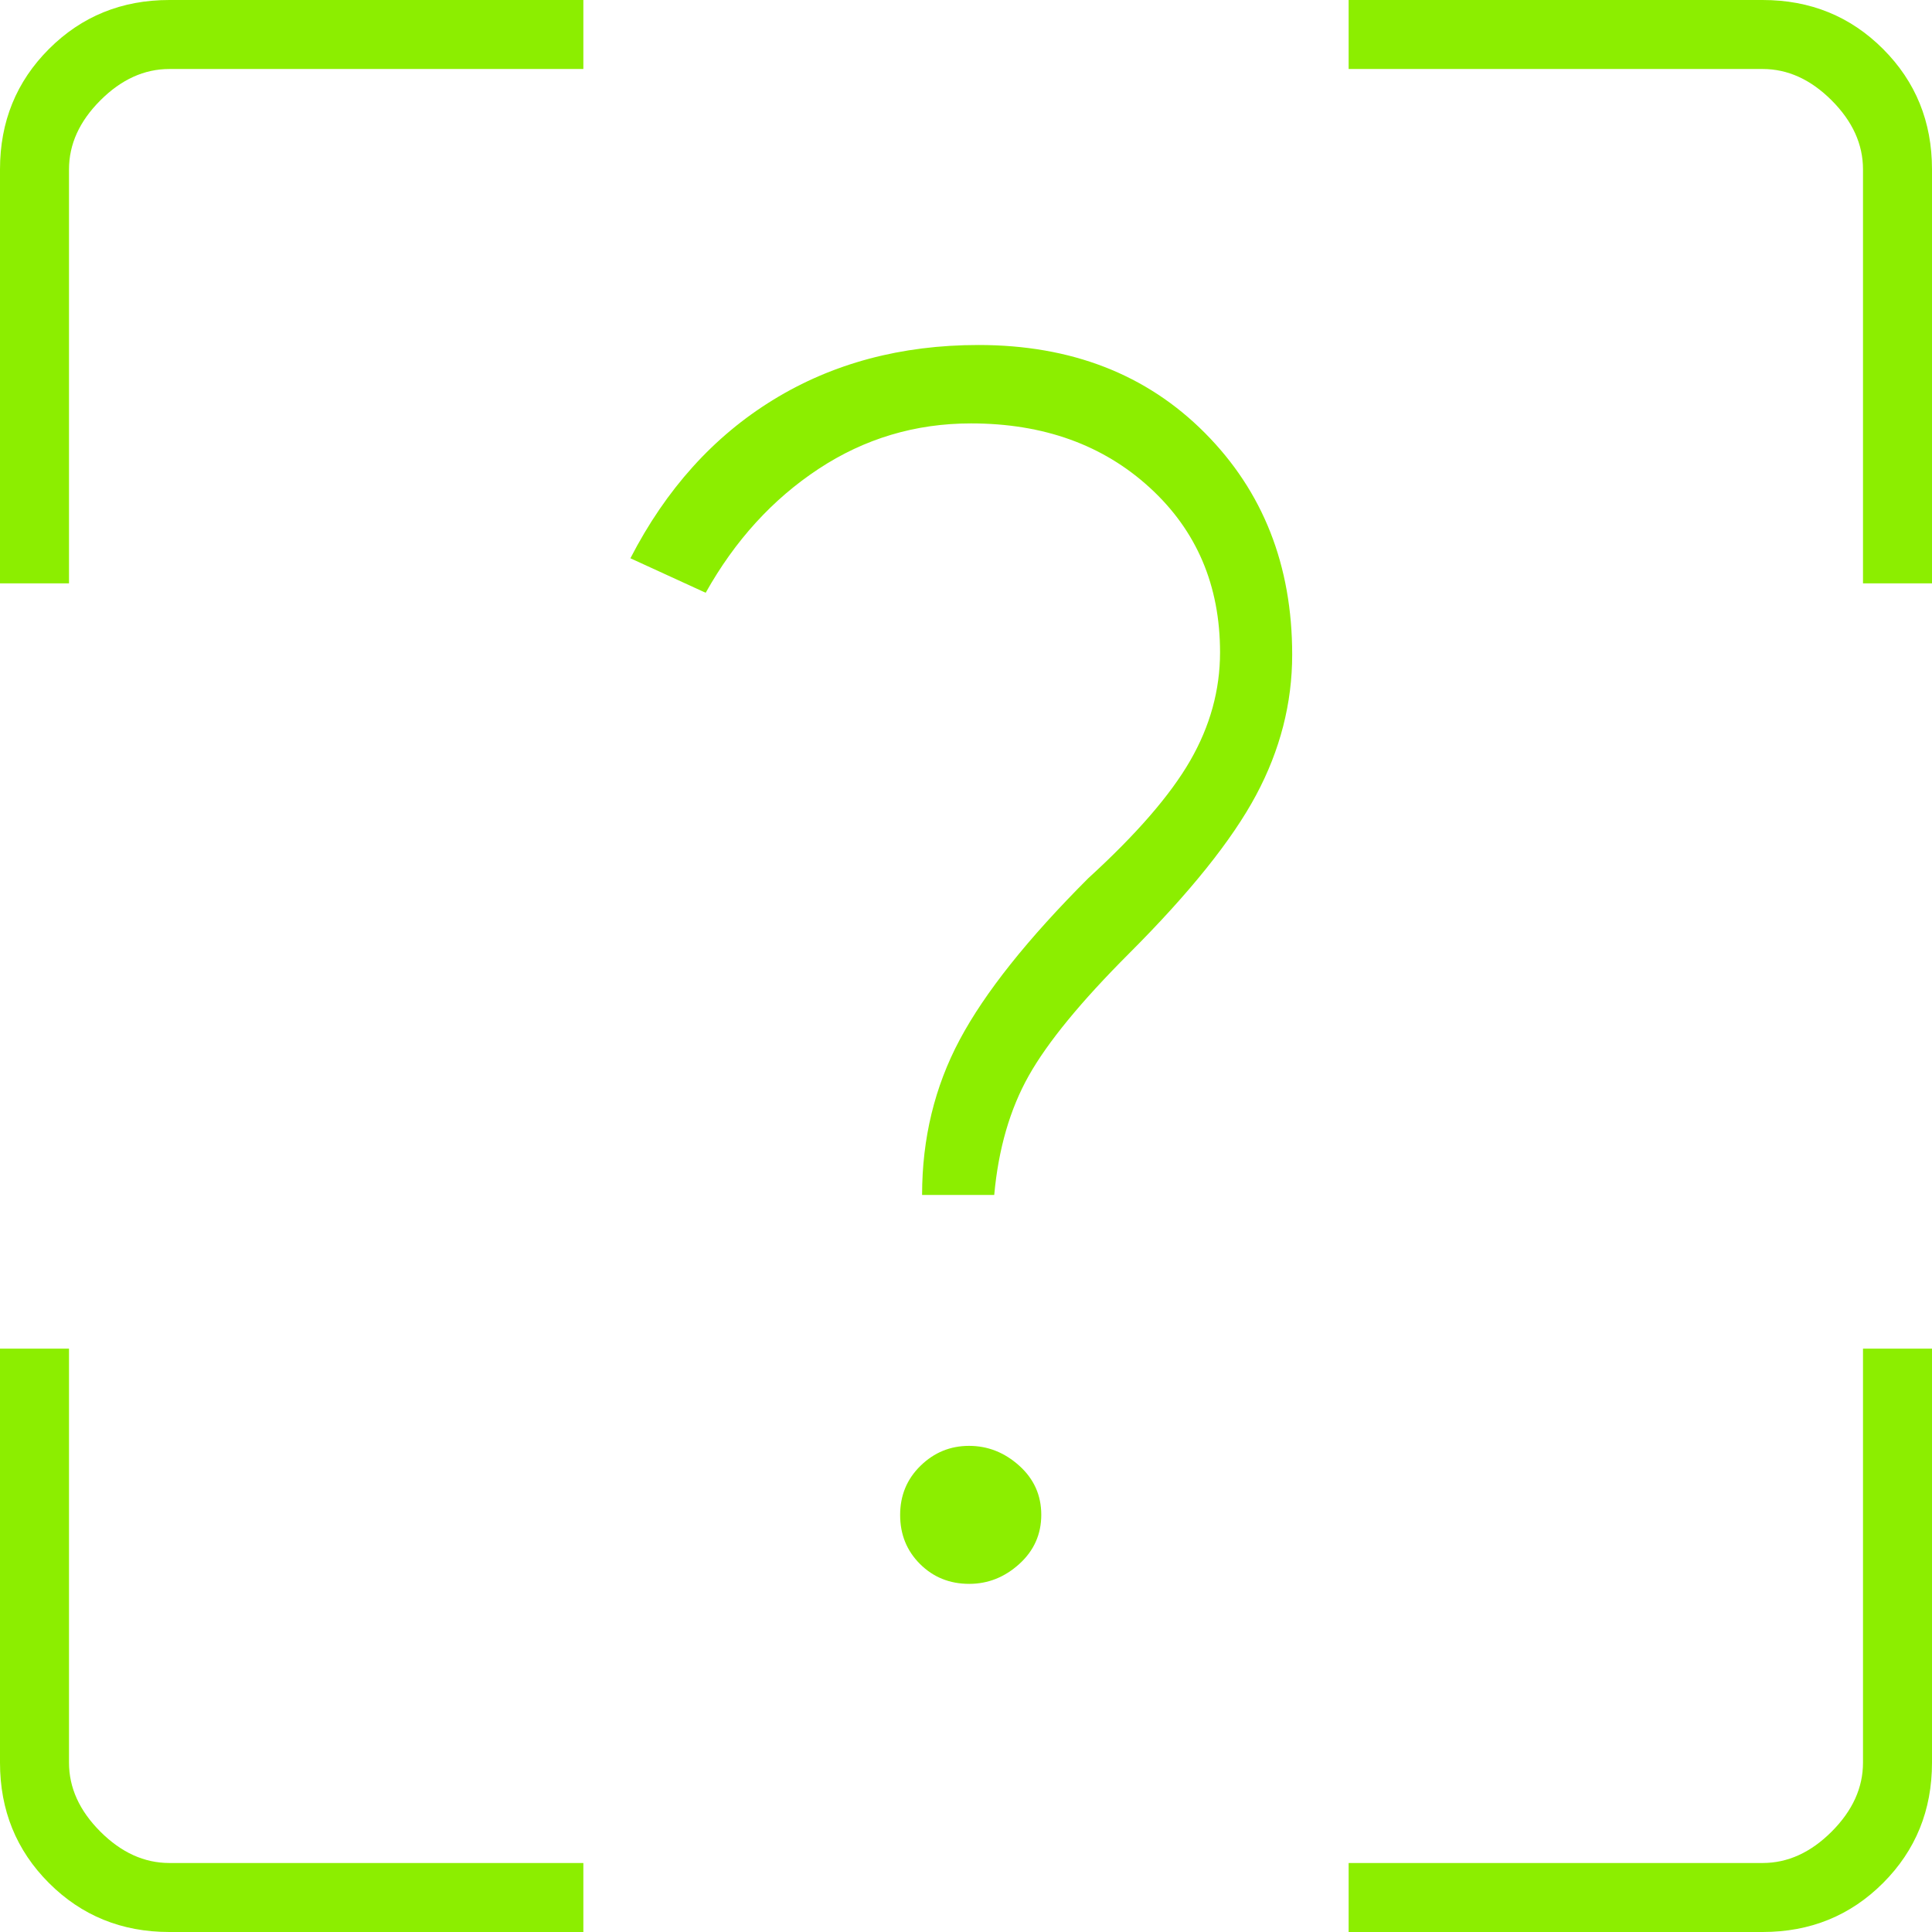 <svg xmlns="http://www.w3.org/2000/svg" height="48" viewBox="172 -788 616 616" width="48"><path fill="#8cee00" d="M226-172q-22.775 0-38.387-15.613T172-226v-132h22v132q0 12 10 22t22 10h132v22zm508 0H602v-22h132q12 0 22-10t10-22v-132h22v132q0 22.775-15.612 38.387T734-172M172-734q0-22.775 15.613-38.388T226-788h132v22H226q-12 0-22 10t-10 22v132h-22zm616 0v132h-22v-132q0-12-10-22t-22-10H602v-22h132q22.775 0 38.388 15.612T788-734M481.028-283Q490-283 497-289.348t7-15.68-7.028-15.652-16-6.32-15.472 6.348-6.5 15.68 6.348 15.652 15.68 6.32M466-407h23q2-22 11-38t32-39q29-29 40.5-50.5t11.5-44.786Q584-622 556.13-650q-27.869-28-72.13-28-37 0-65.5 17.5T373-610l24 11q14-25 36-39.5t48.578-14.5q34.644 0 57.033 20.5T561-580q0 18-9.5 34.5T519-508q-29 29-41 51.5T466-407"/></svg>
